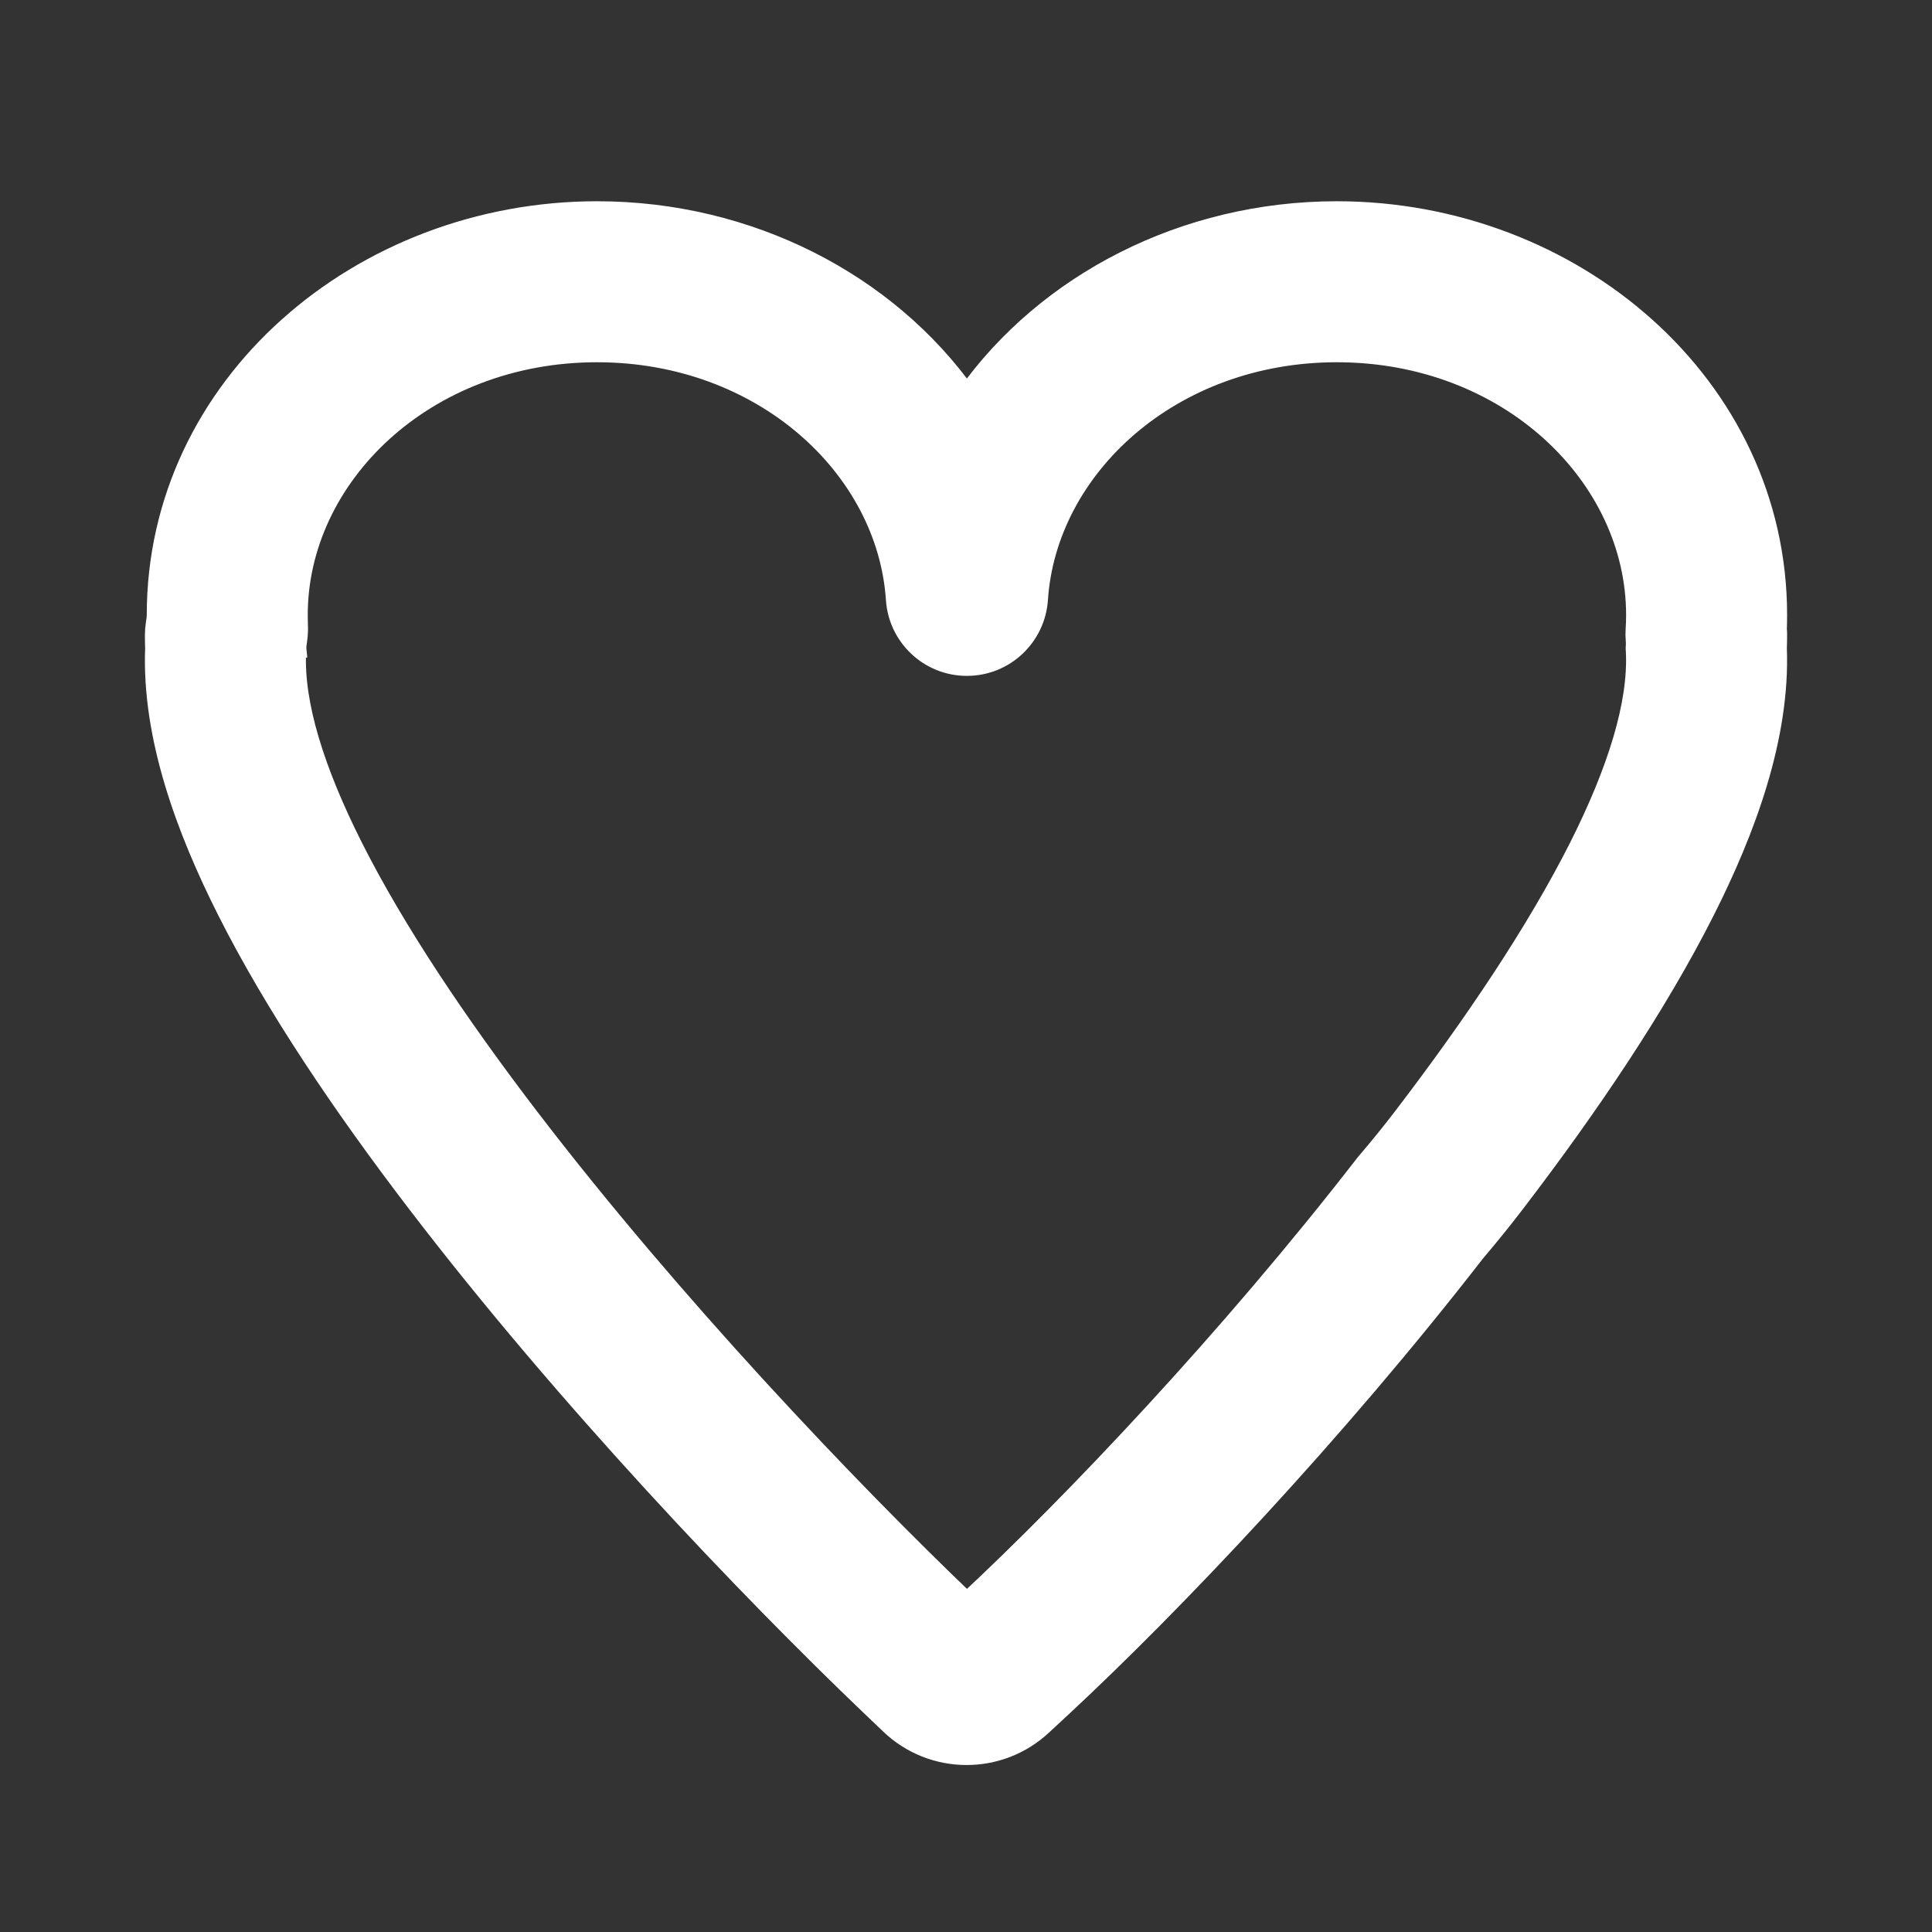 <svg width="24" height="24" viewBox="0 0 24 24" fill="none" xmlns="http://www.w3.org/2000/svg">
<rect x="0" y="0" width="24" height="24" fill="#333333" stroke="none"/>
<g clip-path="url(#clip0_3151_7802)">
<path d="M16.968 14.45L16.968 14.45L16.964 14.454L16.953 14.468C15.275 16.633 13.332 18.681 12.011 19.91C10.528 18.492 8.339 16.191 6.573 13.883C5.687 12.724 4.911 11.569 4.385 10.526C3.908 9.579 3.645 8.745 3.678 8.096L3.68 8.06L3.555 8.054L3.68 8.049C3.679 8.039 3.68 8.028 3.682 8.014C3.684 8.001 3.686 7.987 3.688 7.973C3.689 7.96 3.691 7.947 3.693 7.934C3.7 7.878 3.703 7.822 3.7 7.765C3.699 7.723 3.698 7.681 3.698 7.639C3.698 5.919 5.276 4.375 7.417 4.375C9.476 4.375 11.021 5.809 11.13 7.446C11.16 7.904 11.54 8.271 12.011 8.271C12.482 8.271 12.862 7.904 12.893 7.446C13.001 5.809 14.546 4.375 16.606 4.375C18.747 4.375 20.325 5.919 20.325 7.639C20.325 7.701 20.323 7.762 20.319 7.823C20.316 7.864 20.317 7.905 20.32 7.945C20.322 7.972 20.323 7.992 20.322 8.01L20.322 8.013L20.32 8.049L20.32 8.049L20.32 8.06L20.322 8.096C20.354 8.745 20.092 9.579 19.615 10.526C19.088 11.569 18.313 12.724 17.427 13.883C17.281 14.074 17.131 14.258 16.979 14.436L16.968 14.45ZM7.417 2.625C4.485 2.625 1.948 4.786 1.948 7.639C1.948 7.672 1.943 7.707 1.936 7.749C1.929 7.796 1.925 7.845 1.925 7.894C1.925 7.947 1.926 7.999 1.928 8.051C1.885 9.153 2.315 10.307 2.823 11.314C3.417 12.493 4.264 13.745 5.183 14.946C7.024 17.353 9.288 19.729 10.817 21.19L11.058 21.42C11.584 21.923 12.411 21.928 12.944 21.433L13.19 21.205C14.572 19.92 16.581 17.803 18.324 15.556C18.491 15.36 18.655 15.157 18.817 14.946C19.736 13.745 20.582 12.493 21.177 11.314C21.685 10.307 22.114 9.153 22.072 8.051C22.074 7.997 22.075 7.942 22.075 7.887C22.075 7.862 22.074 7.836 22.072 7.811C22.074 7.754 22.075 7.696 22.075 7.639C22.075 4.786 19.538 2.625 16.606 2.625C14.717 2.625 13 3.517 12.011 4.913C11.023 3.517 9.305 2.625 7.417 2.625Z" fill="white" stroke="white" stroke-width="0.25"/>
</g>
<defs>
<clipPath id="clip0_3151_7802">
<rect width="24" height="24" fill="white"/>
</clipPath>
</defs>
</svg>
